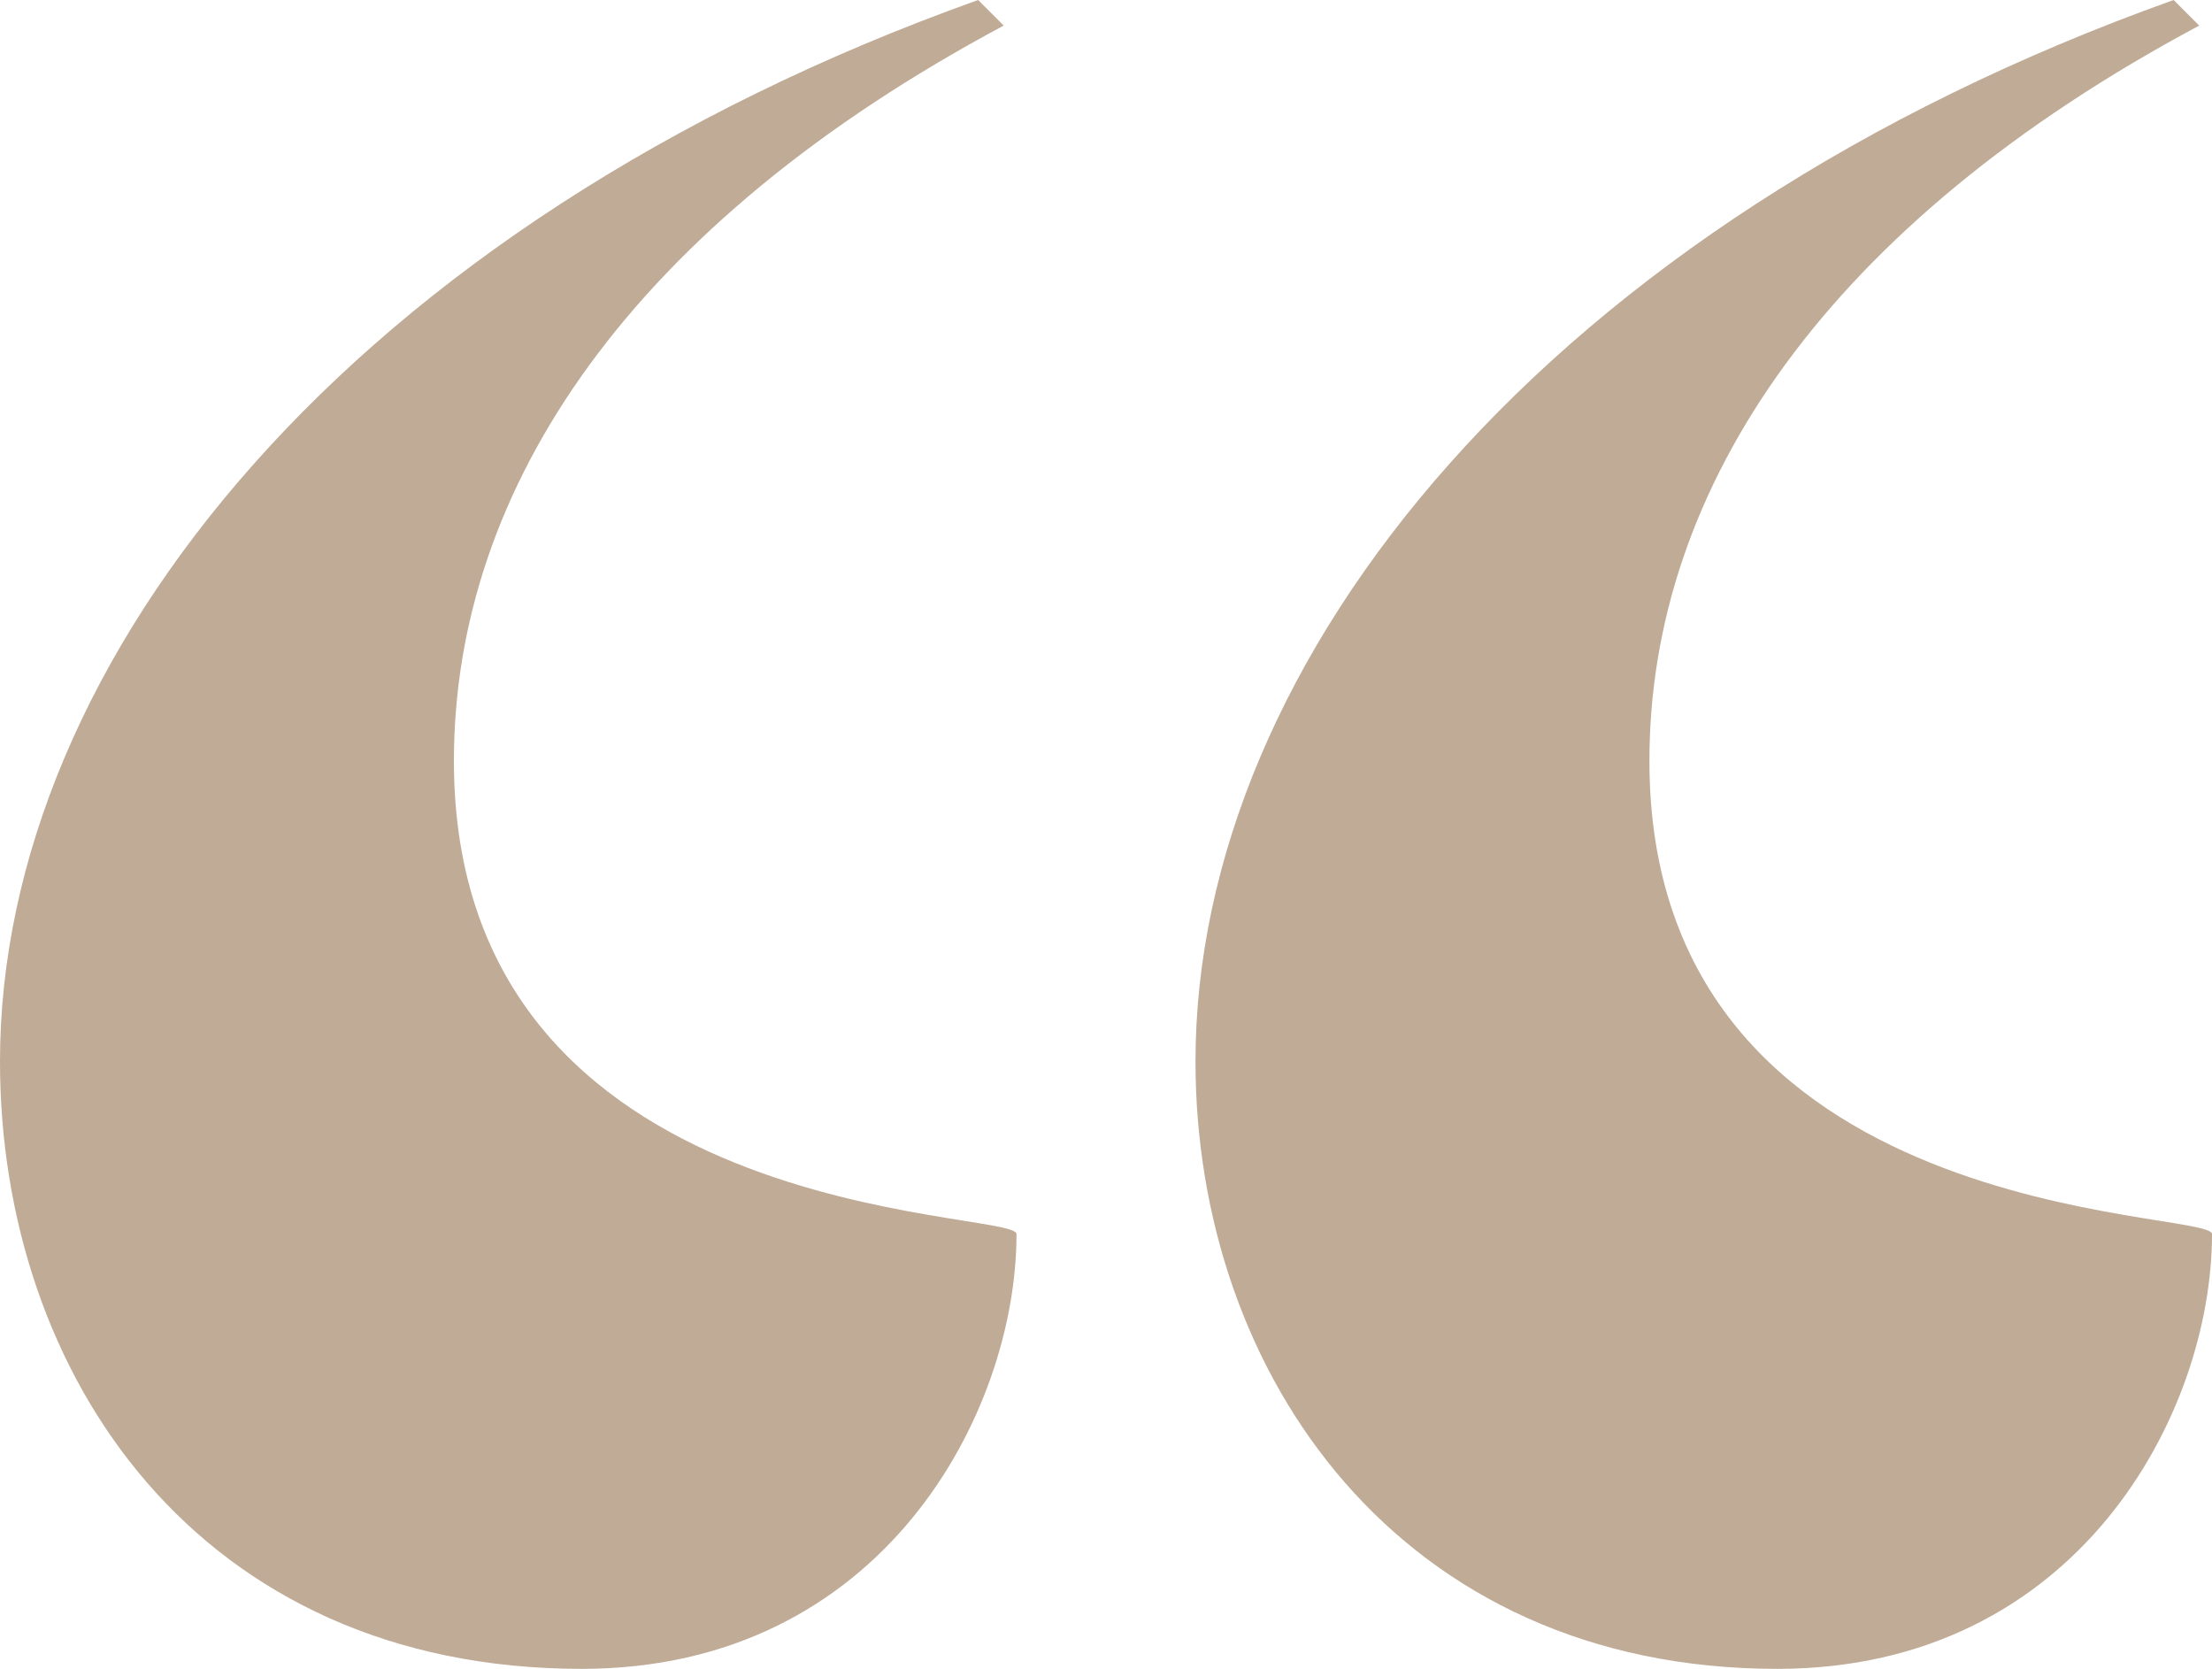 <?xml version="1.0" encoding="UTF-8"?> <svg xmlns="http://www.w3.org/2000/svg" id="b" viewBox="0 0 31.14 23.49"><g id="c"><g id="d" style="isolation:isolate;"><g style="isolation:isolate;"><path d="M0,14.94C0,9.27,4.95,3.15,13.77,0l.36.36c-5.22,2.79-7.74,6.48-7.74,10.35,0,6.57,7.92,6.3,7.92,6.66,0,2.52-1.89,6.12-6.12,6.12C2.79,23.49,0,19.35,0,14.94ZM16.83,14.94c0-5.67,4.95-11.79,13.77-14.94l.36.36c-5.22,2.79-7.74,6.48-7.74,10.35,0,6.57,7.92,6.3,7.92,6.66,0,2.52-1.89,6.12-6.12,6.12-5.31,0-8.19-4.14-8.19-8.55Z" style="fill:#bfab96;"></path></g></g></g></svg> 